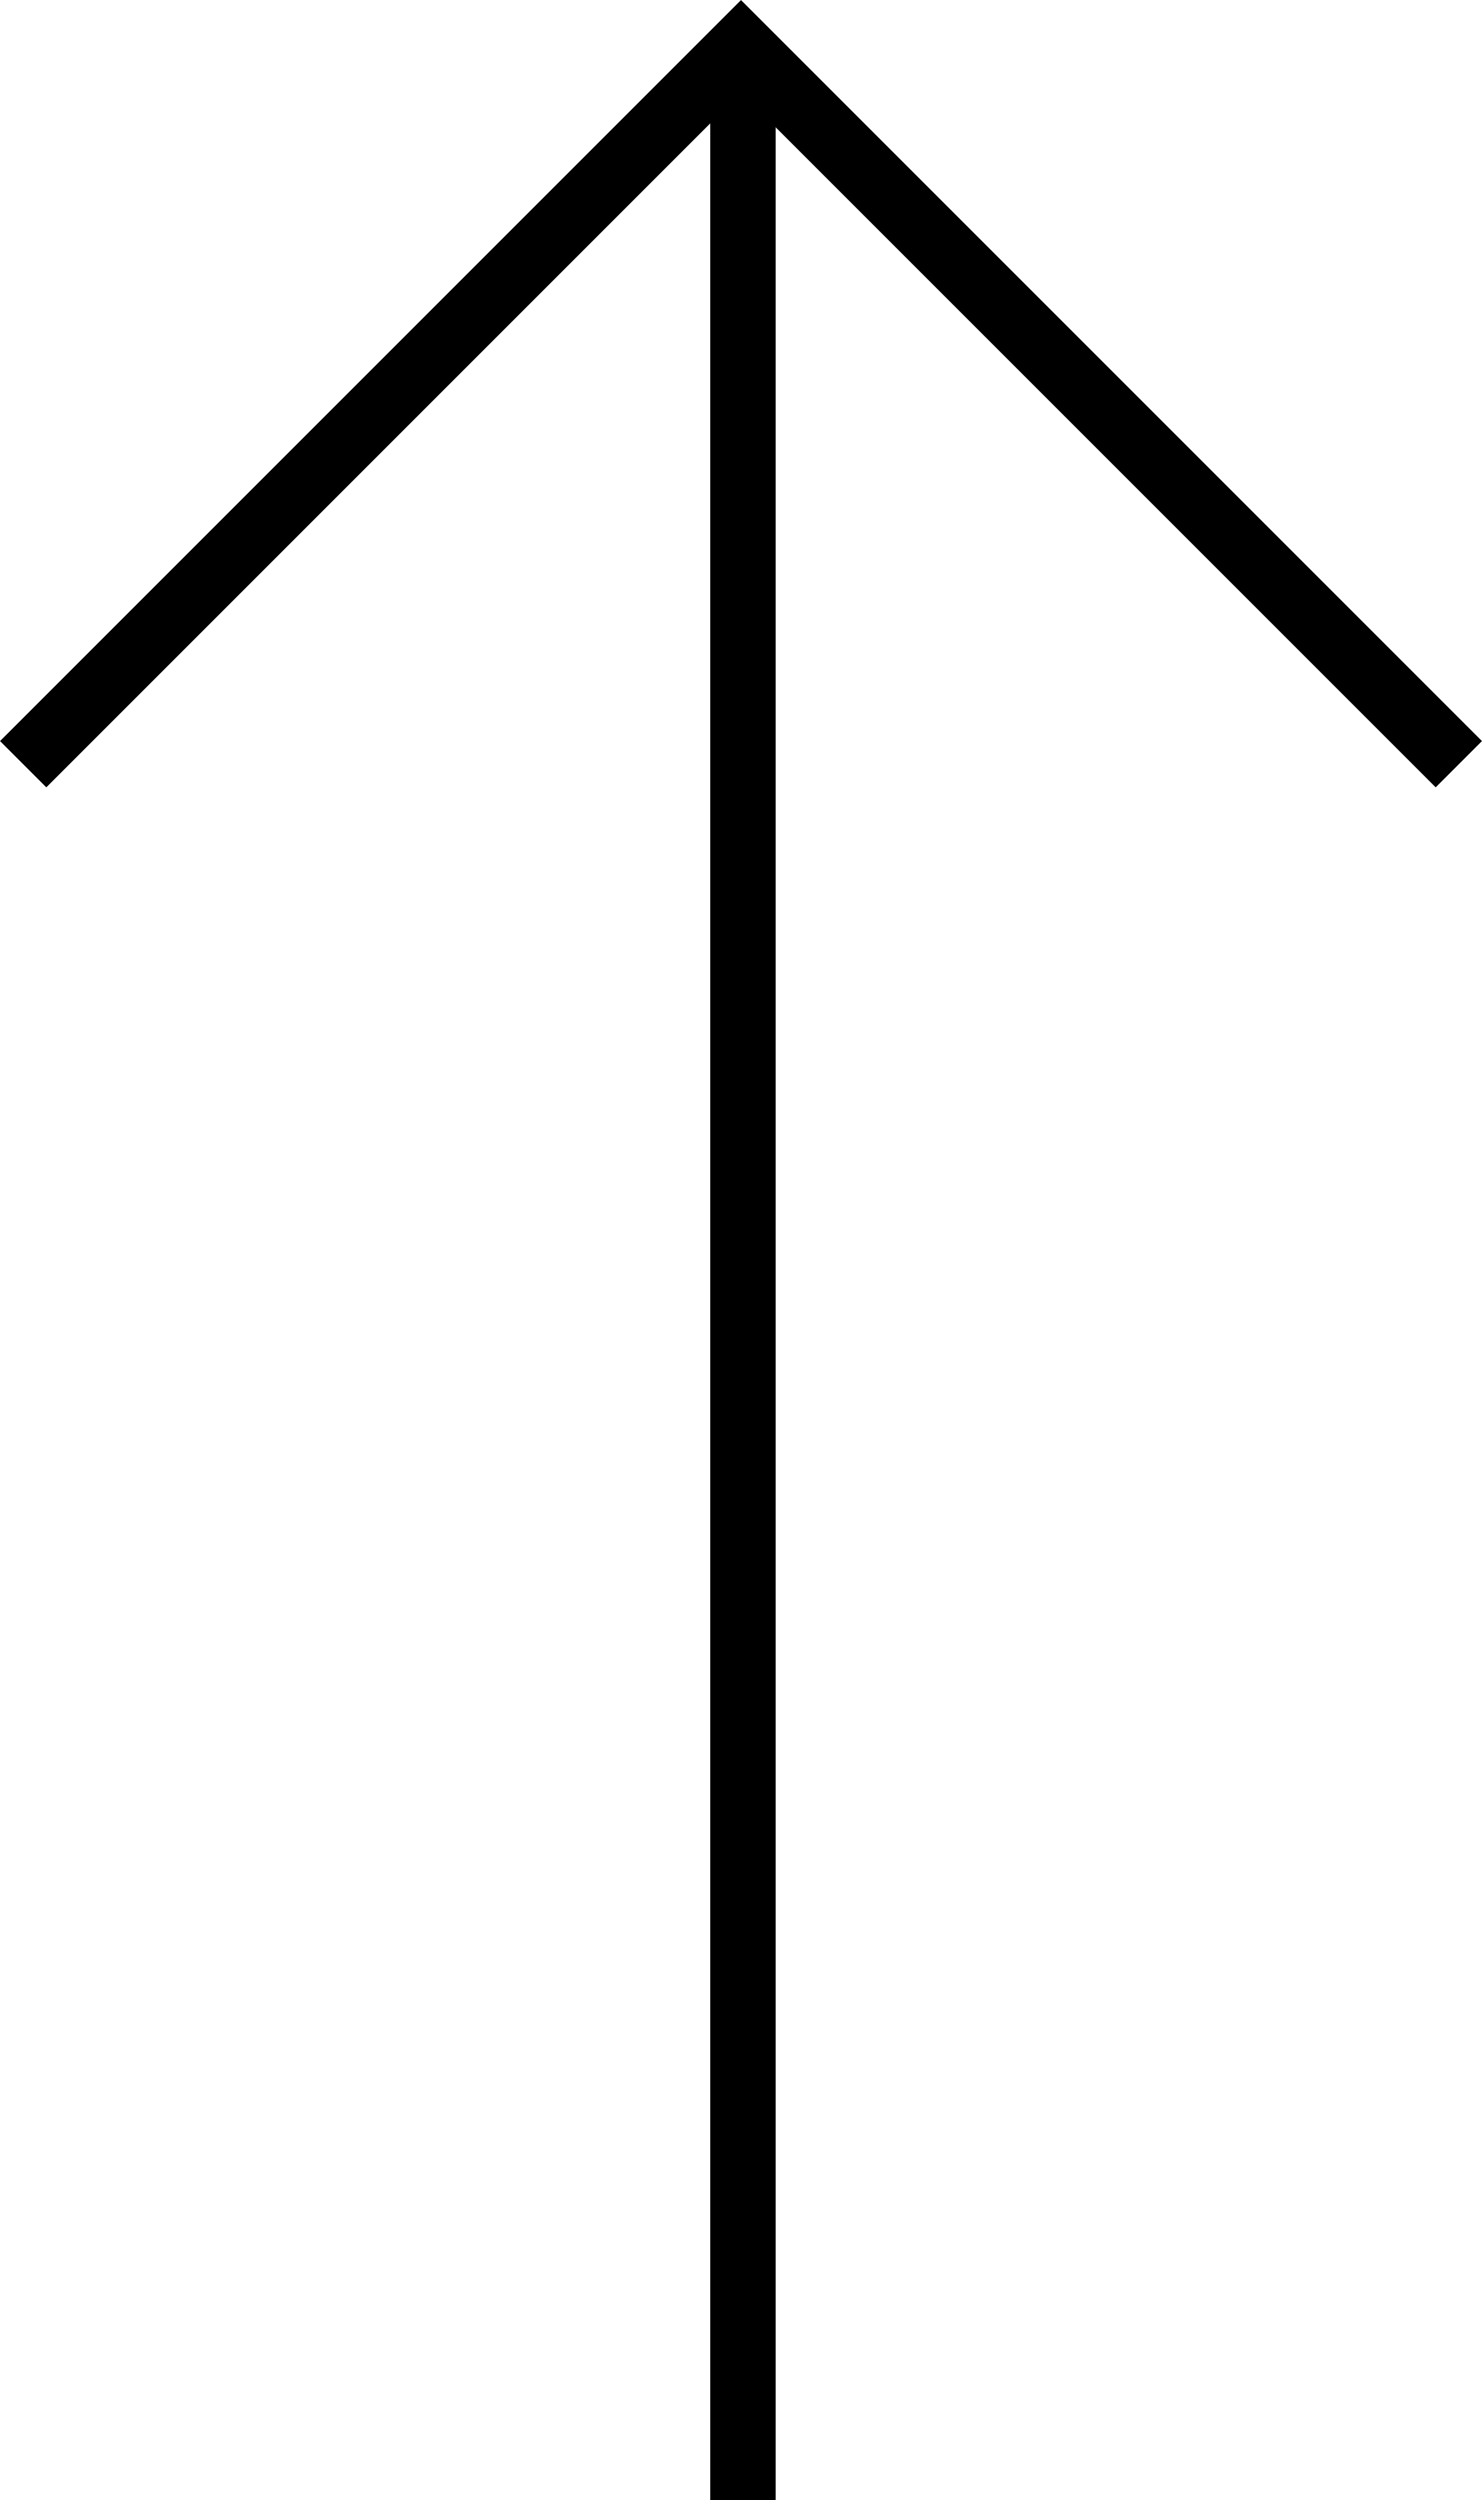 <svg xmlns="http://www.w3.org/2000/svg" width="22.648" height="38.206"><g fill="none" stroke="#000"><path d="M.354 11.678L11.324.708l10.97 10.97" stroke-miterlimit="10"/><path d="M11.354 1.207v37"/></g></svg>